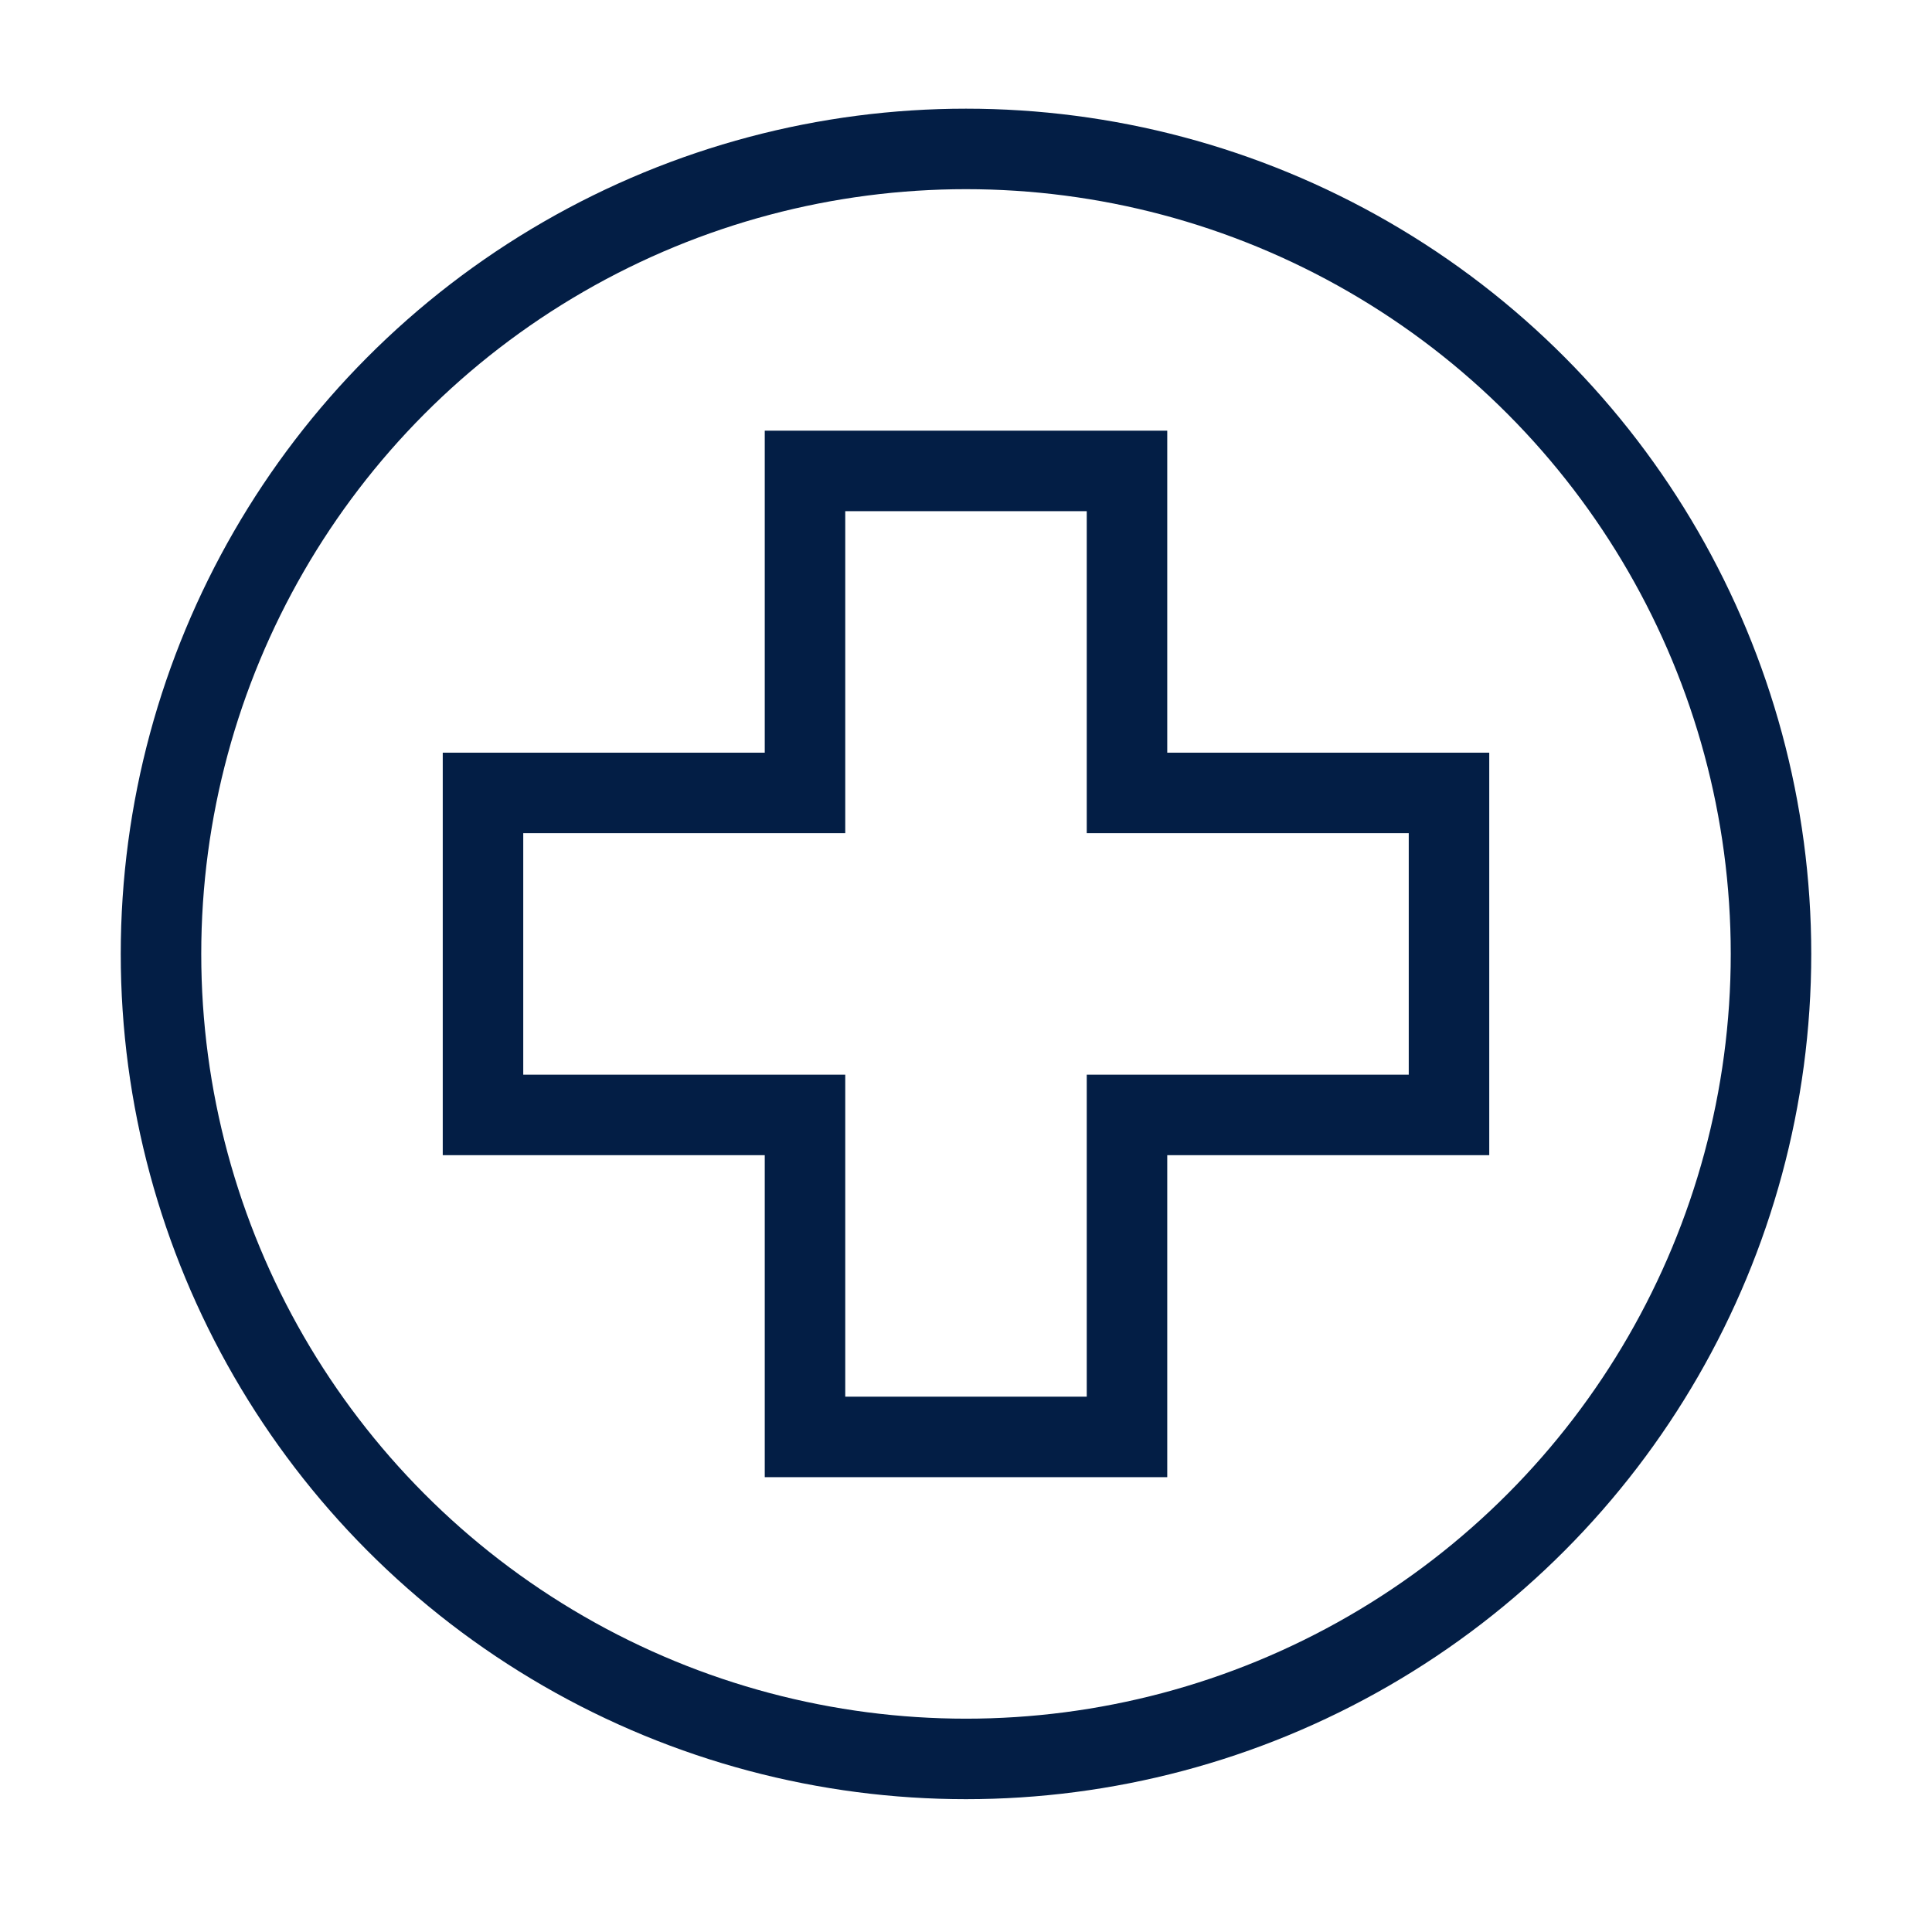 <?xml version="1.0" encoding="utf-8"?>
<!-- Generator: Adobe Illustrator 27.5.0, SVG Export Plug-In . SVG Version: 6.00 Build 0)  -->
<svg version="1.1" id="Ebene_1" xmlns="http://www.w3.org/2000/svg" xmlns:xlink="http://www.w3.org/1999/xlink" x="0px" y="0px"
	 viewBox="0 0 48 48" style="enable-background:new 0 0 48 48;" xml:space="preserve">
<style type="text/css">
	.st0{fill:none;stroke:#031E45;stroke-width:2;stroke-miterlimit:10;}
</style>
<g id="XMLID_5739_">
	<circle id="XMLID_5741_" class="st0" cx="24" cy="23.7" r="20"/>
	<polygon id="XMLID_5740_" class="st0" points="36,19.7 28,19.7 28,11.7 20,11.7 20,19.7 12,19.7 12,27.7 20,27.7 20,35.7 28,35.7 
		28,27.7 36,27.7 	"/>
</g>
</svg>
